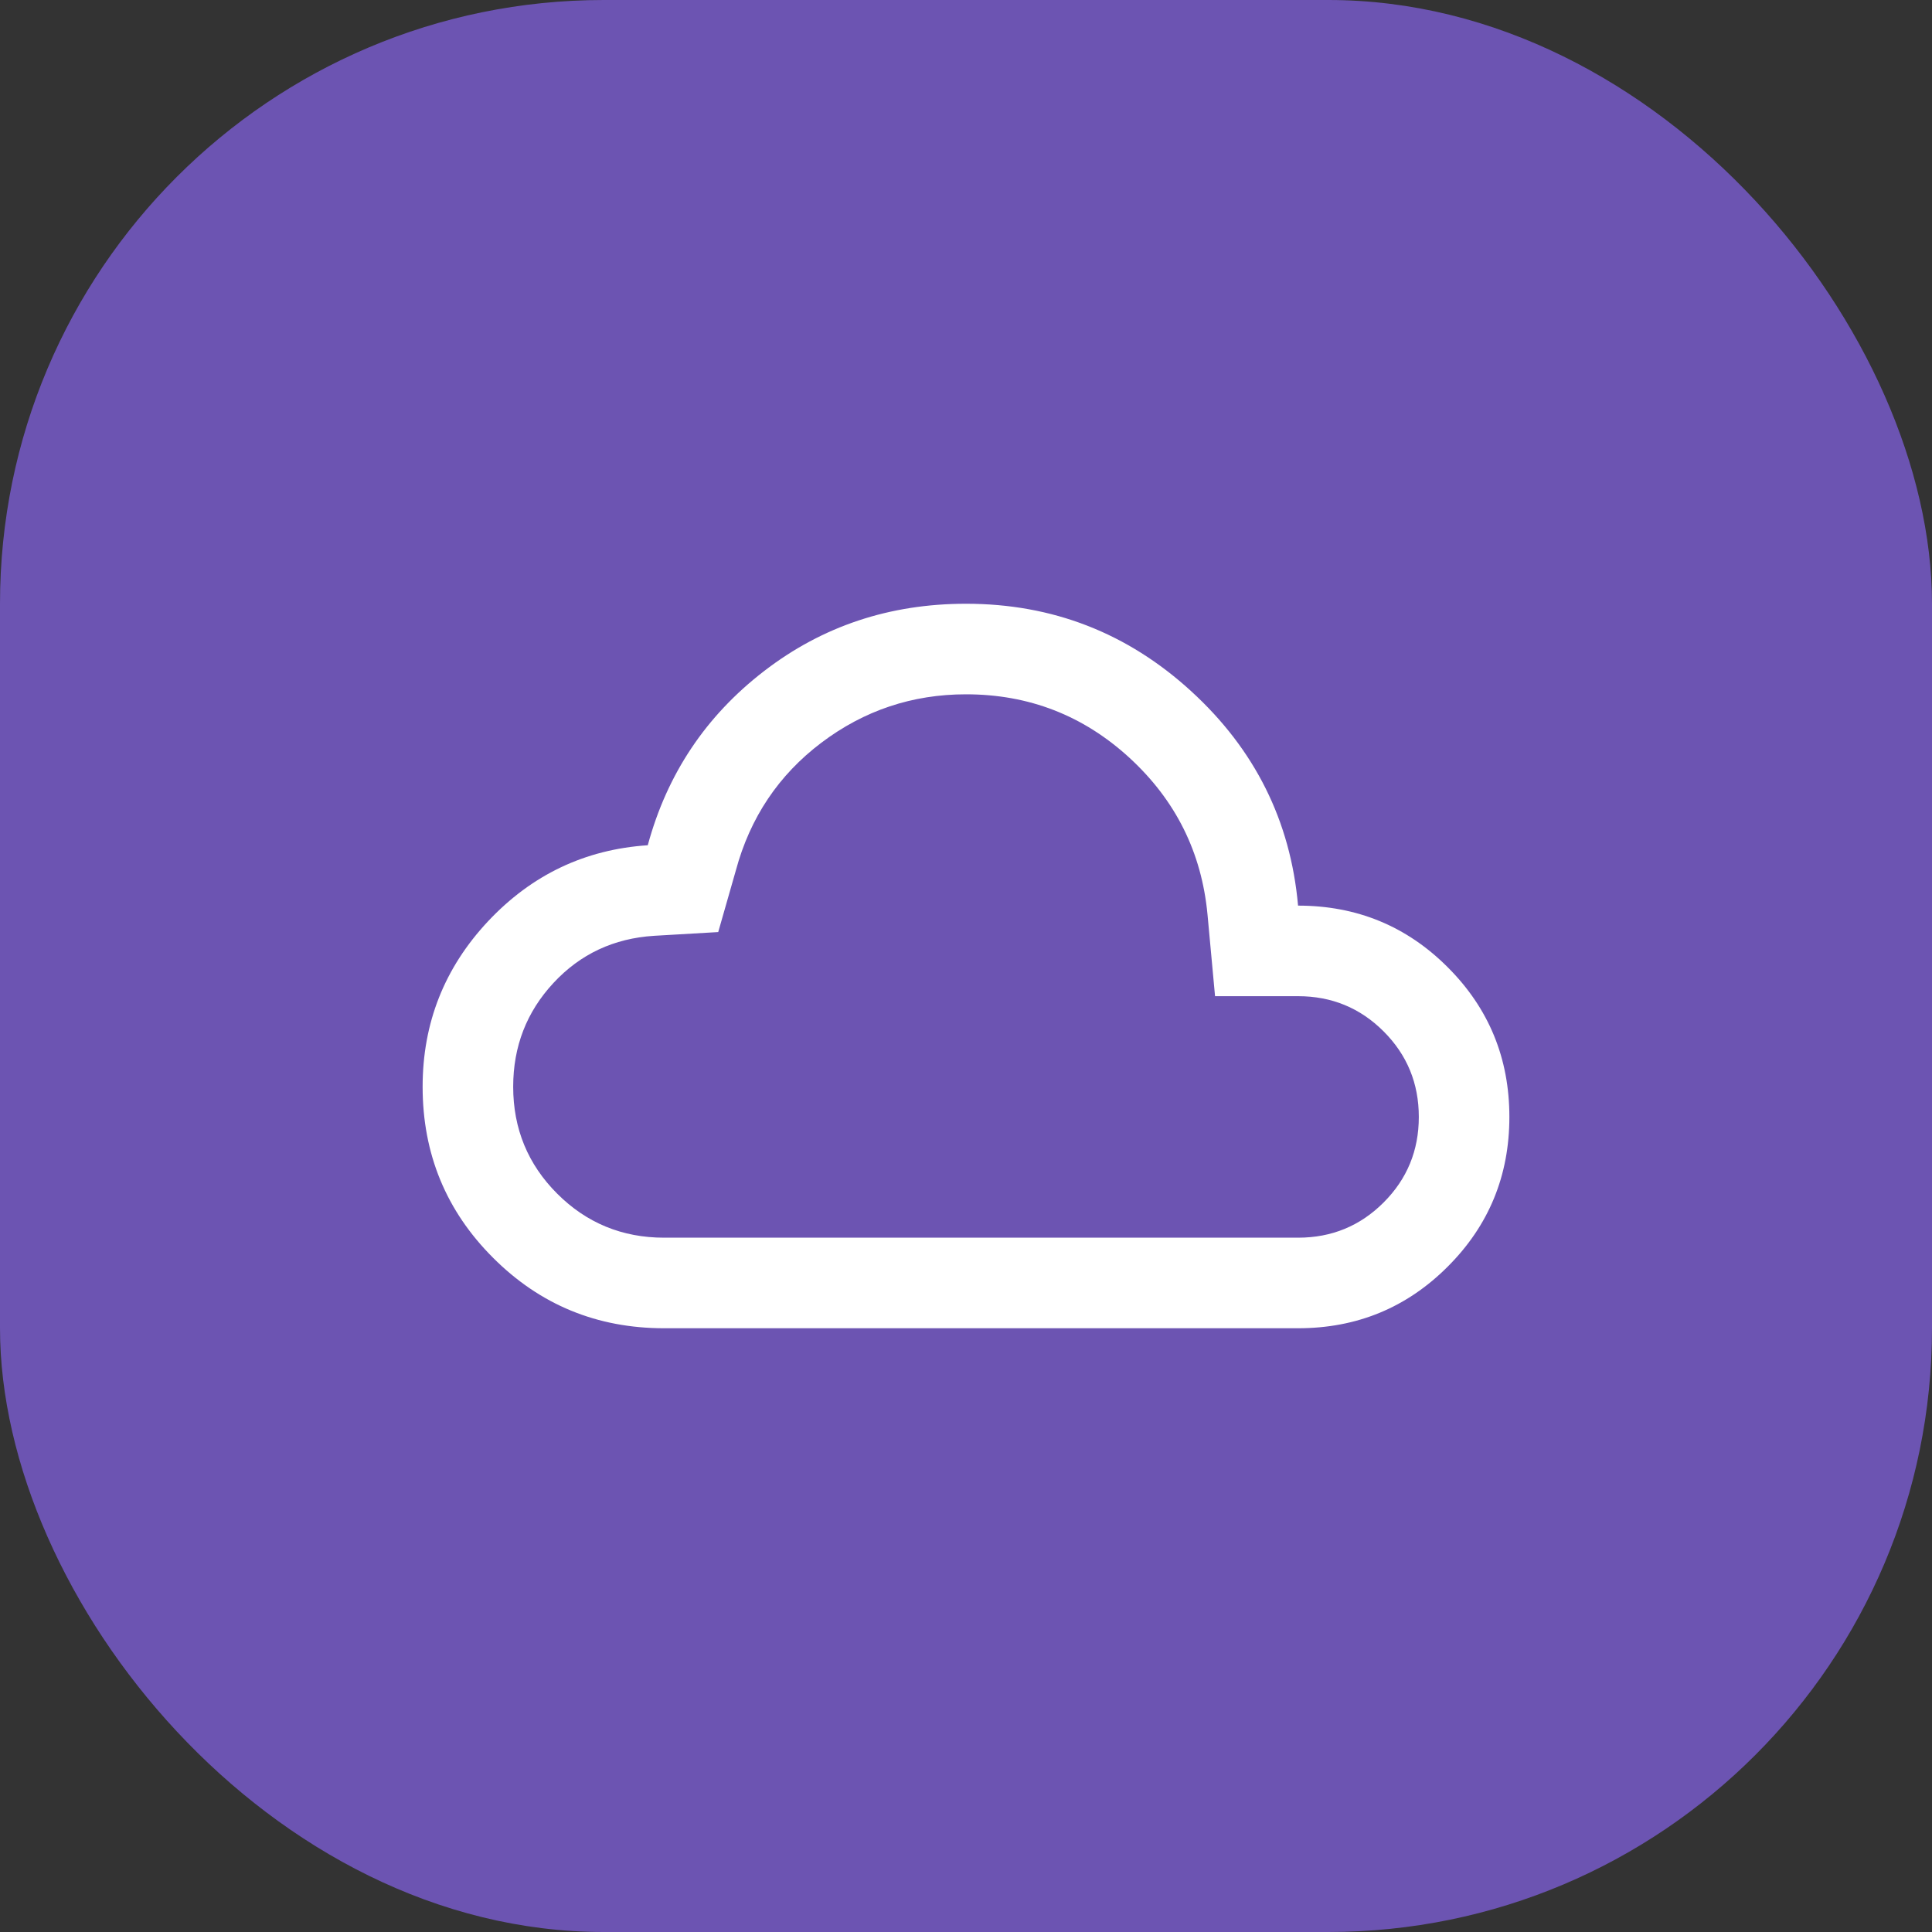 <svg width="32" height="32" viewBox="0 0 32 32" fill="none" xmlns="http://www.w3.org/2000/svg">
<rect x="0" y="0" width="32" height="32" fill="#333333" stroke="none"/>
<rect width="32" height="32" rx="10" fill="#6C54B2"/>
<mask id="mask0_470_40118" style="mask-type:alpha" maskUnits="userSpaceOnUse" x="6" y="6" width="20" height="20">
<rect x="6" y="6" width="20" height="20" fill="#D9D9D9"/>
</mask>
<g mask="url(#mask0_470_40118)">
<path d="M11 22C9.889 22 8.944 21.611 8.167 20.833C7.389 20.056 7 19.111 7 18C7 16.944 7.361 16.031 8.083 15.26C8.806 14.49 9.688 14.069 10.729 14C11.049 12.819 11.691 11.858 12.656 11.115C13.621 10.371 14.736 10 16 10C17.431 10 18.674 10.483 19.729 11.448C20.785 12.413 21.375 13.597 21.5 15C22.472 15 23.299 15.34 23.979 16.021C24.66 16.701 25 17.528 25 18.5C25 19.472 24.66 20.299 23.979 20.979C23.299 21.66 22.472 22 21.5 22H11ZM11 20.5H21.5C22.056 20.5 22.528 20.306 22.917 19.917C23.306 19.528 23.5 19.056 23.5 18.5C23.5 17.944 23.306 17.472 22.917 17.083C22.528 16.694 22.056 16.5 21.5 16.5H20.125L20 15.146C19.903 14.118 19.472 13.254 18.708 12.552C17.944 11.851 17.042 11.5 16 11.5C15.111 11.5 14.312 11.767 13.604 12.302C12.896 12.837 12.424 13.542 12.188 14.417L11.896 15.438L10.833 15.5C10.167 15.542 9.611 15.802 9.167 16.281C8.722 16.76 8.5 17.333 8.5 18C8.5 18.694 8.743 19.285 9.229 19.771C9.715 20.257 10.306 20.5 11 20.5Z" fill="white"/>
</g>
</svg>
